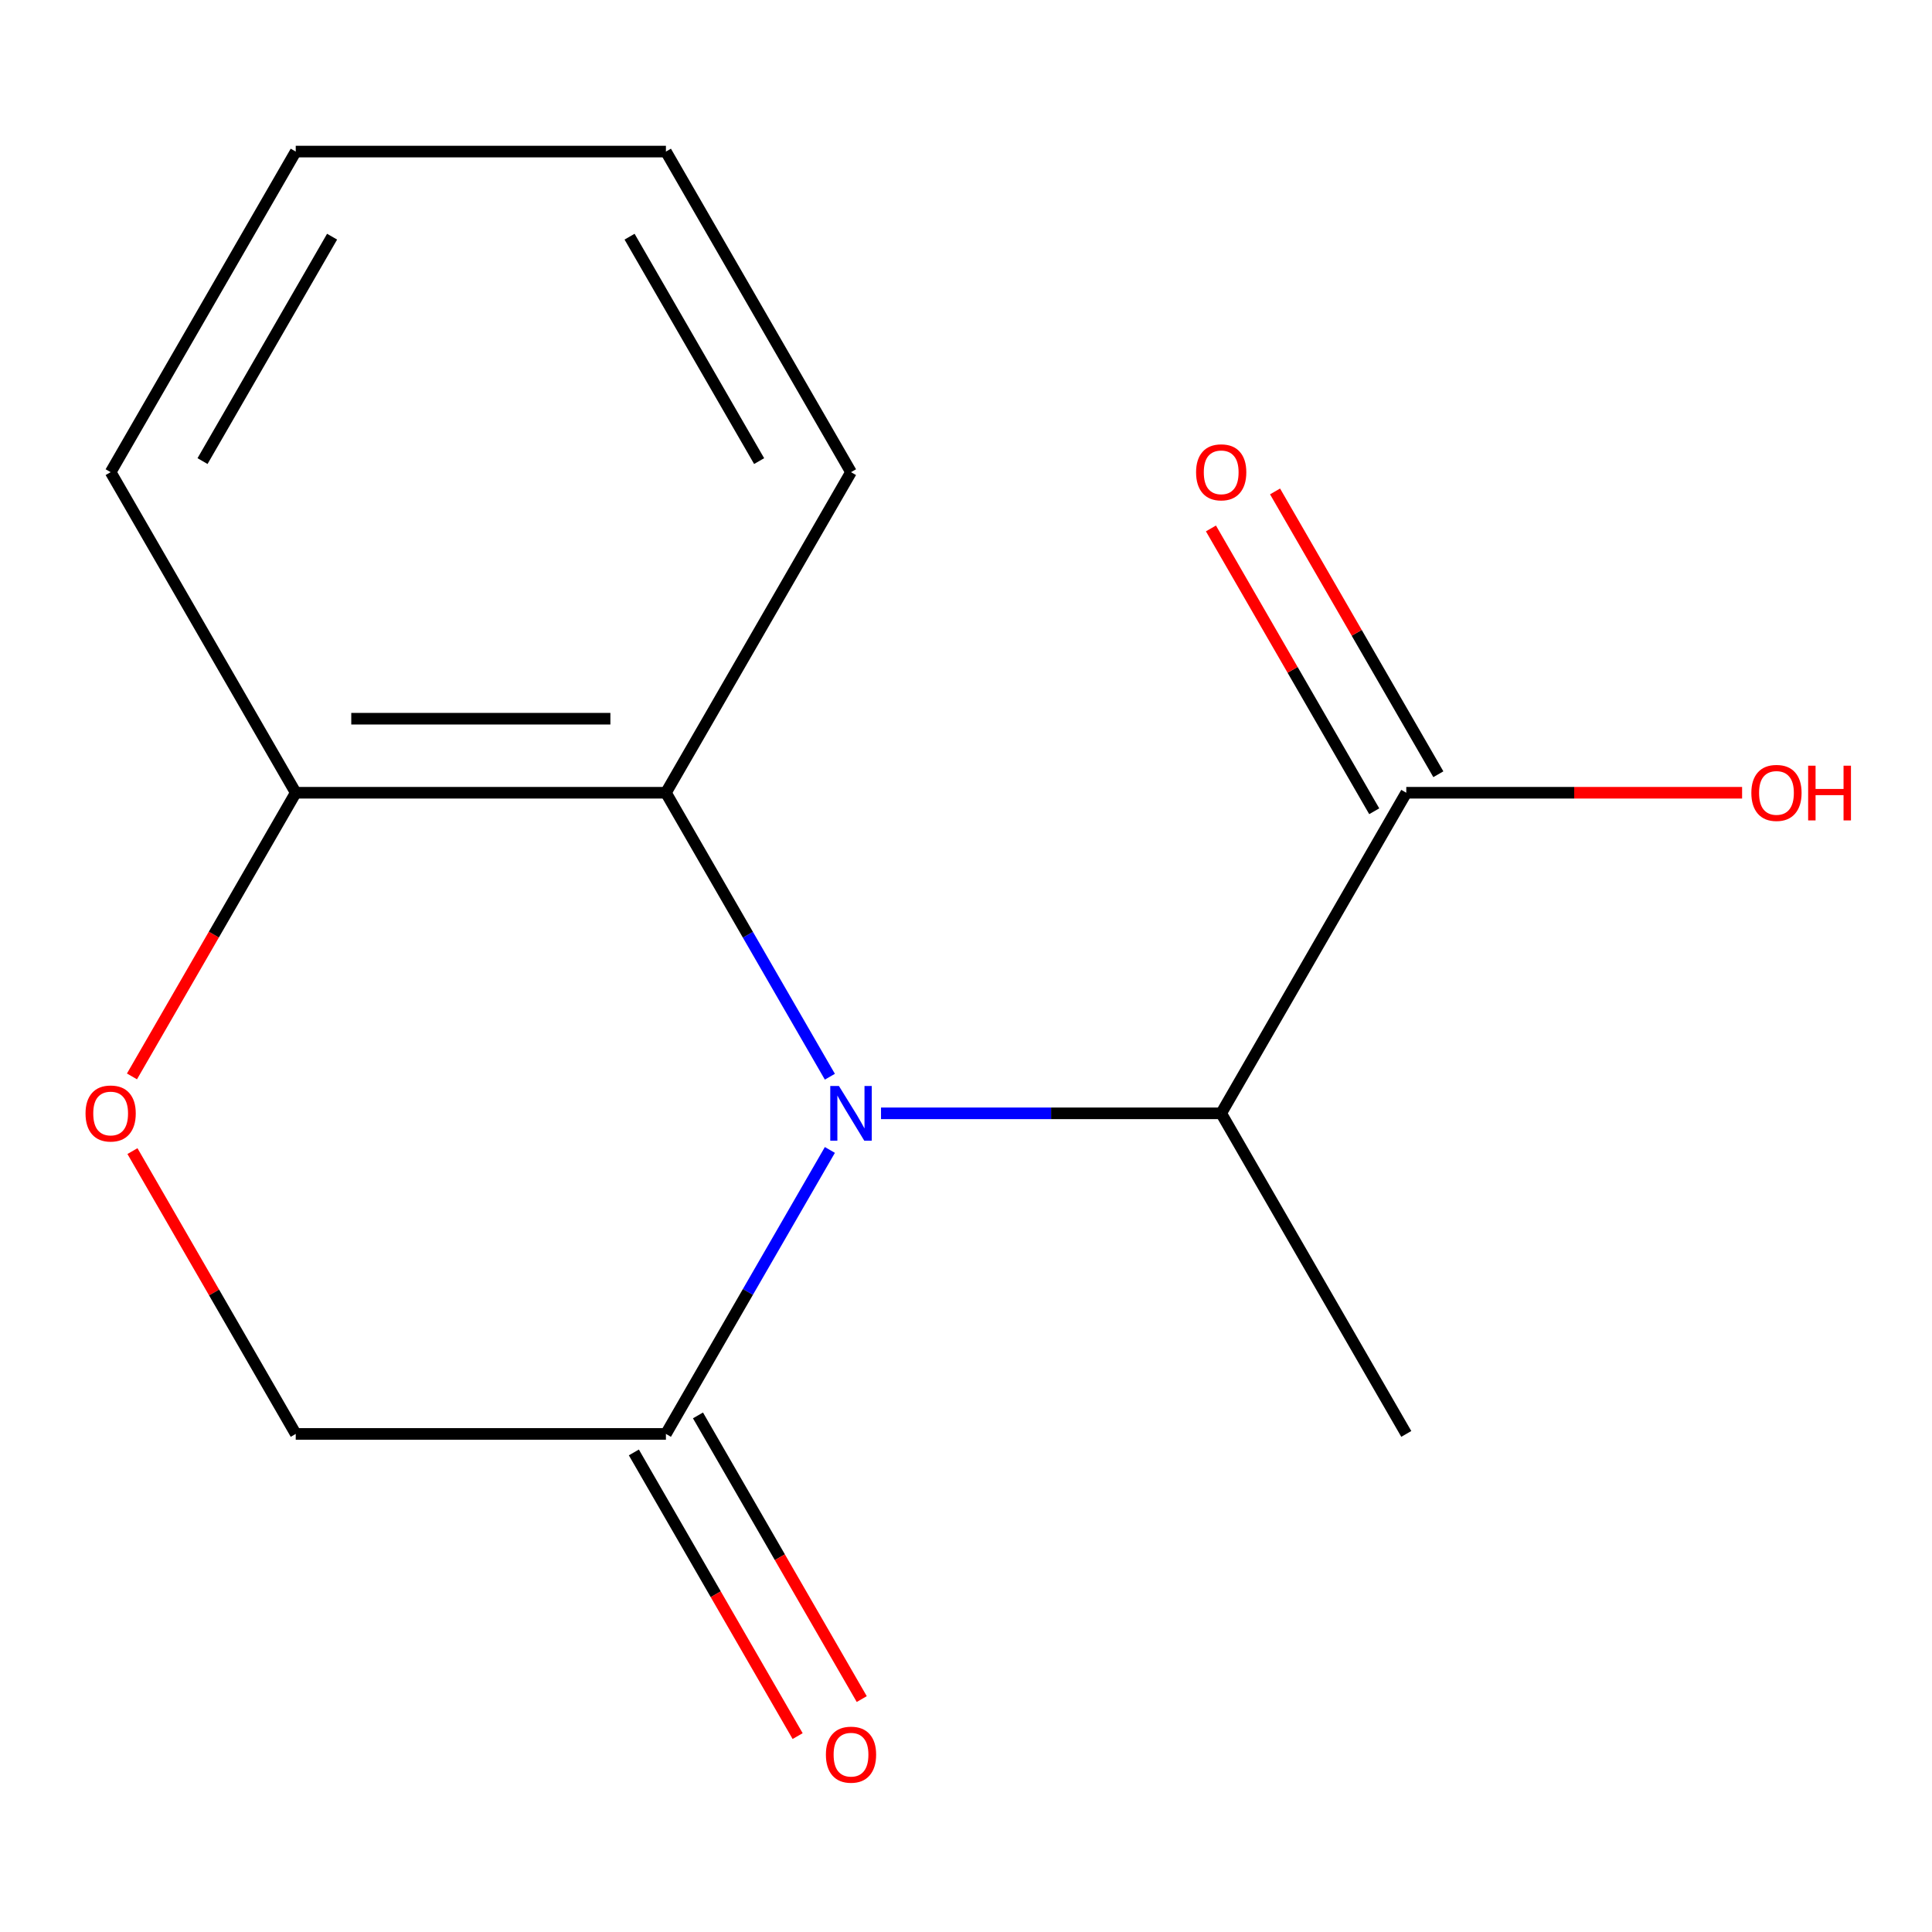 <?xml version='1.0' encoding='iso-8859-1'?>
<svg version='1.1' baseProfile='full'
              xmlns='http://www.w3.org/2000/svg'
                      xmlns:rdkit='http://www.rdkit.org/xml'
                      xmlns:xlink='http://www.w3.org/1999/xlink'
                  xml:space='preserve'
width='1000px' height='1000px' viewBox='0 0 1000 1000'>
<!-- END OF HEADER -->
<rect style='opacity:1.0;fill:#FFFFFF;stroke:none' width='1000' height='1000' x='0' y='0'> </rect>
<path class='bond-0' d='M 429.541,595.209 L 387.11,668.702' style='fill:none;fill-rule:evenodd;stroke:#0000FF;stroke-width:6px;stroke-linecap:butt;stroke-linejoin:miter;stroke-opacity:1' />
<path class='bond-0' d='M 387.11,668.702 L 344.679,742.194' style='fill:none;fill-rule:evenodd;stroke:#000000;stroke-width:6px;stroke-linecap:butt;stroke-linejoin:miter;stroke-opacity:1' />
<path class='bond-1' d='M 429.541,557.309 L 387.11,483.817' style='fill:none;fill-rule:evenodd;stroke:#0000FF;stroke-width:6px;stroke-linecap:butt;stroke-linejoin:miter;stroke-opacity:1' />
<path class='bond-1' d='M 387.11,483.817 L 344.679,410.324' style='fill:none;fill-rule:evenodd;stroke:#000000;stroke-width:6px;stroke-linecap:butt;stroke-linejoin:miter;stroke-opacity:1' />
<path class='bond-2' d='M 456.012,576.259 L 544.05,576.259' style='fill:none;fill-rule:evenodd;stroke:#0000FF;stroke-width:6px;stroke-linecap:butt;stroke-linejoin:miter;stroke-opacity:1' />
<path class='bond-2' d='M 544.05,576.259 L 632.087,576.259' style='fill:none;fill-rule:evenodd;stroke:#000000;stroke-width:6px;stroke-linecap:butt;stroke-linejoin:miter;stroke-opacity:1' />
<path class='bond-6' d='M 344.679,742.194 L 153.074,742.194' style='fill:none;fill-rule:evenodd;stroke:#000000;stroke-width:6px;stroke-linecap:butt;stroke-linejoin:miter;stroke-opacity:1' />
<path class='bond-7' d='M 328.086,751.775 L 370.47,825.187' style='fill:none;fill-rule:evenodd;stroke:#000000;stroke-width:6px;stroke-linecap:butt;stroke-linejoin:miter;stroke-opacity:1' />
<path class='bond-7' d='M 370.47,825.187 L 412.855,898.6' style='fill:none;fill-rule:evenodd;stroke:#FF0000;stroke-width:6px;stroke-linecap:butt;stroke-linejoin:miter;stroke-opacity:1' />
<path class='bond-7' d='M 361.273,732.614 L 403.658,806.027' style='fill:none;fill-rule:evenodd;stroke:#000000;stroke-width:6px;stroke-linecap:butt;stroke-linejoin:miter;stroke-opacity:1' />
<path class='bond-7' d='M 403.658,806.027 L 446.042,879.439' style='fill:none;fill-rule:evenodd;stroke:#FF0000;stroke-width:6px;stroke-linecap:butt;stroke-linejoin:miter;stroke-opacity:1' />
<path class='bond-5' d='M 344.679,410.324 L 153.074,410.324' style='fill:none;fill-rule:evenodd;stroke:#000000;stroke-width:6px;stroke-linecap:butt;stroke-linejoin:miter;stroke-opacity:1' />
<path class='bond-5' d='M 315.938,372.003 L 181.815,372.003' style='fill:none;fill-rule:evenodd;stroke:#000000;stroke-width:6px;stroke-linecap:butt;stroke-linejoin:miter;stroke-opacity:1' />
<path class='bond-10' d='M 344.679,410.324 L 440.482,244.389' style='fill:none;fill-rule:evenodd;stroke:#000000;stroke-width:6px;stroke-linecap:butt;stroke-linejoin:miter;stroke-opacity:1' />
<path class='bond-3' d='M 632.087,576.259 L 727.89,410.324' style='fill:none;fill-rule:evenodd;stroke:#000000;stroke-width:6px;stroke-linecap:butt;stroke-linejoin:miter;stroke-opacity:1' />
<path class='bond-11' d='M 632.087,576.259 L 727.89,742.194' style='fill:none;fill-rule:evenodd;stroke:#000000;stroke-width:6px;stroke-linecap:butt;stroke-linejoin:miter;stroke-opacity:1' />
<path class='bond-8' d='M 744.484,400.744 L 702.226,327.551' style='fill:none;fill-rule:evenodd;stroke:#000000;stroke-width:6px;stroke-linecap:butt;stroke-linejoin:miter;stroke-opacity:1' />
<path class='bond-8' d='M 702.226,327.551 L 659.968,254.359' style='fill:none;fill-rule:evenodd;stroke:#FF0000;stroke-width:6px;stroke-linecap:butt;stroke-linejoin:miter;stroke-opacity:1' />
<path class='bond-8' d='M 711.297,419.904 L 669.039,346.712' style='fill:none;fill-rule:evenodd;stroke:#000000;stroke-width:6px;stroke-linecap:butt;stroke-linejoin:miter;stroke-opacity:1' />
<path class='bond-8' d='M 669.039,346.712 L 626.781,273.519' style='fill:none;fill-rule:evenodd;stroke:#FF0000;stroke-width:6px;stroke-linecap:butt;stroke-linejoin:miter;stroke-opacity:1' />
<path class='bond-9' d='M 727.89,410.324 L 814.798,410.324' style='fill:none;fill-rule:evenodd;stroke:#000000;stroke-width:6px;stroke-linecap:butt;stroke-linejoin:miter;stroke-opacity:1' />
<path class='bond-9' d='M 814.798,410.324 L 901.705,410.324' style='fill:none;fill-rule:evenodd;stroke:#FF0000;stroke-width:6px;stroke-linecap:butt;stroke-linejoin:miter;stroke-opacity:1' />
<path class='bond-4' d='M 68.304,557.149 L 110.689,483.737' style='fill:none;fill-rule:evenodd;stroke:#FF0000;stroke-width:6px;stroke-linecap:butt;stroke-linejoin:miter;stroke-opacity:1' />
<path class='bond-4' d='M 110.689,483.737 L 153.074,410.324' style='fill:none;fill-rule:evenodd;stroke:#000000;stroke-width:6px;stroke-linecap:butt;stroke-linejoin:miter;stroke-opacity:1' />
<path class='bond-15' d='M 68.558,595.809 L 110.816,669.002' style='fill:none;fill-rule:evenodd;stroke:#FF0000;stroke-width:6px;stroke-linecap:butt;stroke-linejoin:miter;stroke-opacity:1' />
<path class='bond-15' d='M 110.816,669.002 L 153.074,742.194' style='fill:none;fill-rule:evenodd;stroke:#000000;stroke-width:6px;stroke-linecap:butt;stroke-linejoin:miter;stroke-opacity:1' />
<path class='bond-12' d='M 153.074,410.324 L 57.271,244.389' style='fill:none;fill-rule:evenodd;stroke:#000000;stroke-width:6px;stroke-linecap:butt;stroke-linejoin:miter;stroke-opacity:1' />
<path class='bond-13' d='M 440.482,244.389 L 344.679,78.454' style='fill:none;fill-rule:evenodd;stroke:#000000;stroke-width:6px;stroke-linecap:butt;stroke-linejoin:miter;stroke-opacity:1' />
<path class='bond-13' d='M 392.925,238.659 L 325.863,122.505' style='fill:none;fill-rule:evenodd;stroke:#000000;stroke-width:6px;stroke-linecap:butt;stroke-linejoin:miter;stroke-opacity:1' />
<path class='bond-16' d='M 57.271,244.389 L 153.074,78.454' style='fill:none;fill-rule:evenodd;stroke:#000000;stroke-width:6px;stroke-linecap:butt;stroke-linejoin:miter;stroke-opacity:1' />
<path class='bond-16' d='M 104.829,238.659 L 171.891,122.505' style='fill:none;fill-rule:evenodd;stroke:#000000;stroke-width:6px;stroke-linecap:butt;stroke-linejoin:miter;stroke-opacity:1' />
<path class='bond-14' d='M 344.679,78.454 L 153.074,78.454' style='fill:none;fill-rule:evenodd;stroke:#000000;stroke-width:6px;stroke-linecap:butt;stroke-linejoin:miter;stroke-opacity:1' />
<path  class='atom-0' d='M 434.222 562.099
L 443.502 577.099
Q 444.422 578.579, 445.902 581.259
Q 447.382 583.939, 447.462 584.099
L 447.462 562.099
L 451.222 562.099
L 451.222 590.419
L 447.342 590.419
L 437.382 574.019
Q 436.222 572.099, 434.982 569.899
Q 433.782 567.699, 433.422 567.019
L 433.422 590.419
L 429.742 590.419
L 429.742 562.099
L 434.222 562.099
' fill='#0000FF'/>
<path  class='atom-5' d='M 44.271 576.339
Q 44.271 569.539, 47.631 565.739
Q 50.991 561.939, 57.271 561.939
Q 63.551 561.939, 66.911 565.739
Q 70.271 569.539, 70.271 576.339
Q 70.271 583.219, 66.871 587.139
Q 63.471 591.019, 57.271 591.019
Q 51.031 591.019, 47.631 587.139
Q 44.271 583.259, 44.271 576.339
M 57.271 587.819
Q 61.591 587.819, 63.911 584.939
Q 66.271 582.019, 66.271 576.339
Q 66.271 570.779, 63.911 567.979
Q 61.591 565.139, 57.271 565.139
Q 52.951 565.139, 50.591 567.939
Q 48.271 570.739, 48.271 576.339
Q 48.271 582.059, 50.591 584.939
Q 52.951 587.819, 57.271 587.819
' fill='#FF0000'/>
<path  class='atom-8' d='M 427.482 908.21
Q 427.482 901.41, 430.842 897.61
Q 434.202 893.81, 440.482 893.81
Q 446.762 893.81, 450.122 897.61
Q 453.482 901.41, 453.482 908.21
Q 453.482 915.09, 450.082 919.01
Q 446.682 922.89, 440.482 922.89
Q 434.242 922.89, 430.842 919.01
Q 427.482 915.13, 427.482 908.21
M 440.482 919.69
Q 444.802 919.69, 447.122 916.81
Q 449.482 913.89, 449.482 908.21
Q 449.482 902.65, 447.122 899.85
Q 444.802 897.01, 440.482 897.01
Q 436.162 897.01, 433.802 899.81
Q 431.482 902.61, 431.482 908.21
Q 431.482 913.93, 433.802 916.81
Q 436.162 919.69, 440.482 919.69
' fill='#FF0000'/>
<path  class='atom-9' d='M 619.087 244.469
Q 619.087 237.669, 622.447 233.869
Q 625.807 230.069, 632.087 230.069
Q 638.367 230.069, 641.727 233.869
Q 645.087 237.669, 645.087 244.469
Q 645.087 251.349, 641.687 255.269
Q 638.287 259.149, 632.087 259.149
Q 625.847 259.149, 622.447 255.269
Q 619.087 251.389, 619.087 244.469
M 632.087 255.949
Q 636.407 255.949, 638.727 253.069
Q 641.087 250.149, 641.087 244.469
Q 641.087 238.909, 638.727 236.109
Q 636.407 233.269, 632.087 233.269
Q 627.767 233.269, 625.407 236.069
Q 623.087 238.869, 623.087 244.469
Q 623.087 250.189, 625.407 253.069
Q 627.767 255.949, 632.087 255.949
' fill='#FF0000'/>
<path  class='atom-10' d='M 906.495 410.404
Q 906.495 403.604, 909.855 399.804
Q 913.215 396.004, 919.495 396.004
Q 925.775 396.004, 929.135 399.804
Q 932.495 403.604, 932.495 410.404
Q 932.495 417.284, 929.095 421.204
Q 925.695 425.084, 919.495 425.084
Q 913.255 425.084, 909.855 421.204
Q 906.495 417.324, 906.495 410.404
M 919.495 421.884
Q 923.815 421.884, 926.135 419.004
Q 928.495 416.084, 928.495 410.404
Q 928.495 404.844, 926.135 402.044
Q 923.815 399.204, 919.495 399.204
Q 915.175 399.204, 912.815 402.004
Q 910.495 404.804, 910.495 410.404
Q 910.495 416.124, 912.815 419.004
Q 915.175 421.884, 919.495 421.884
' fill='#FF0000'/>
<path  class='atom-10' d='M 935.895 396.324
L 939.735 396.324
L 939.735 408.364
L 954.215 408.364
L 954.215 396.324
L 958.055 396.324
L 958.055 424.644
L 954.215 424.644
L 954.215 411.564
L 939.735 411.564
L 939.735 424.644
L 935.895 424.644
L 935.895 396.324
' fill='#FF0000'/>
</svg>
